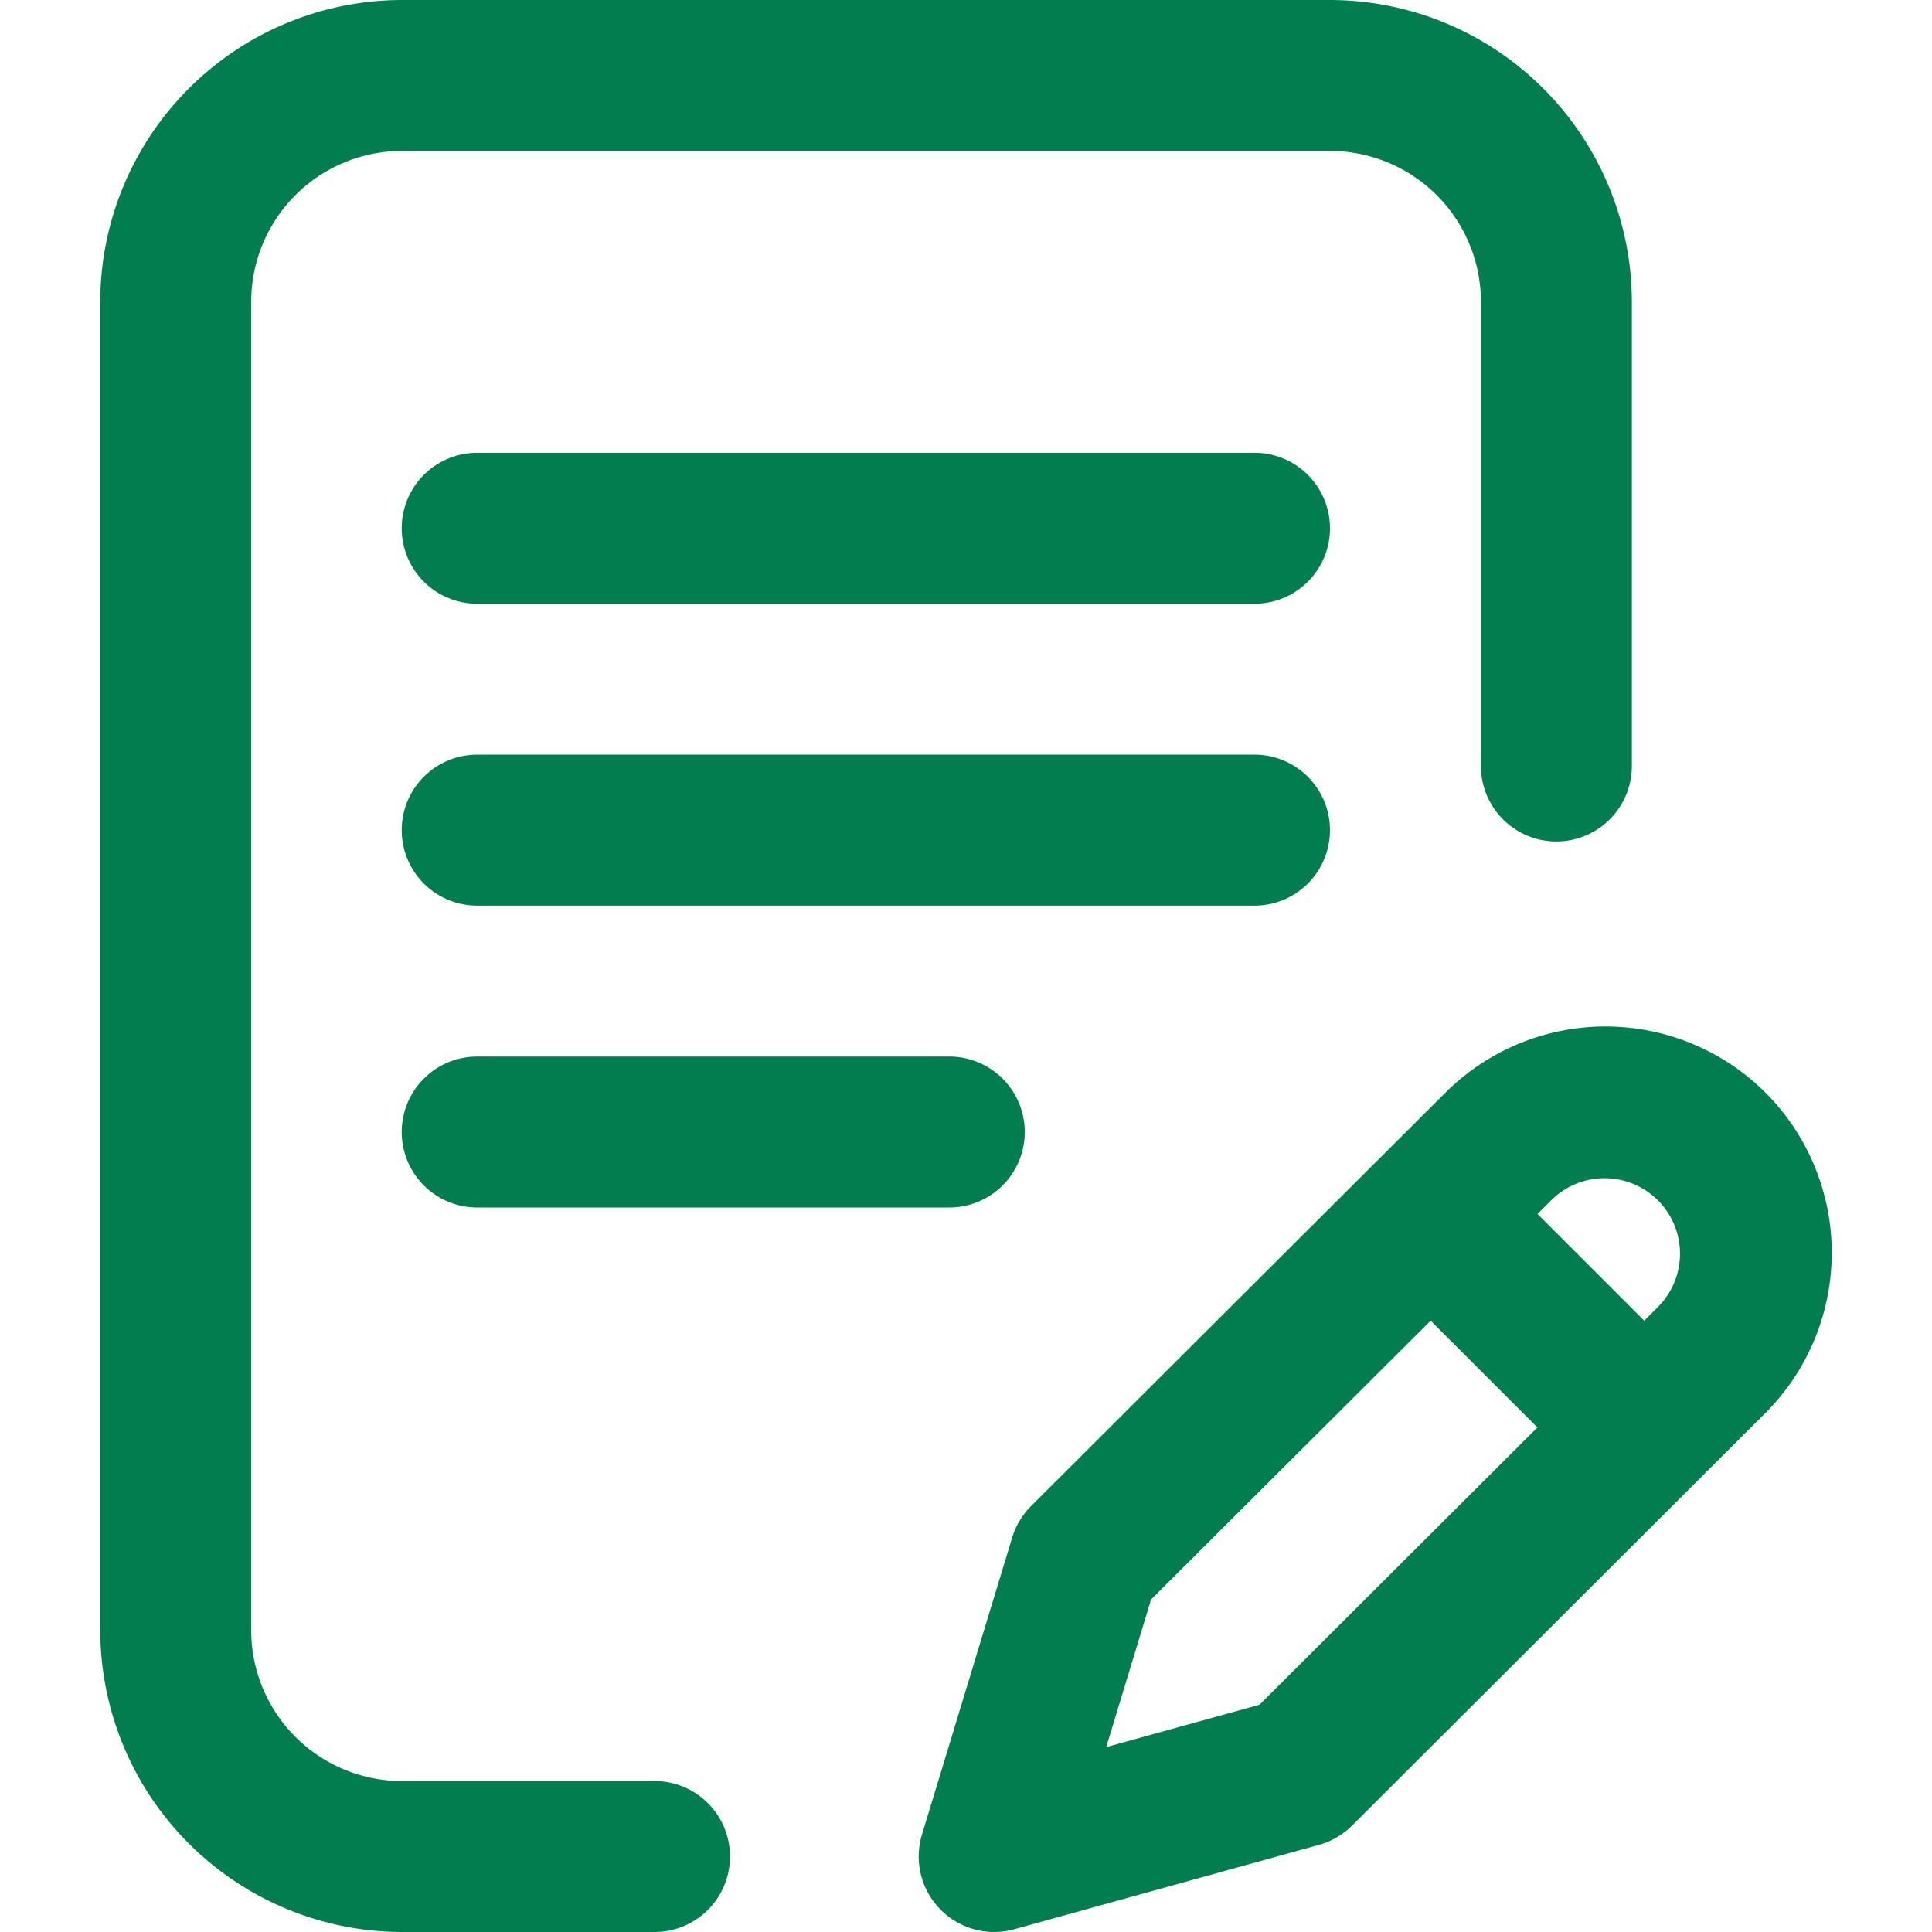 <svg id="Capa_1" data-name="Capa 1" xmlns="http://www.w3.org/2000/svg" viewBox="0 0 512 512"><defs><style>.cls-1{fill:#027d50;}</style></defs><title>iconoinscripcionCOLOR</title><path class="cls-1" d="M352.46,220a20,20,0,0,0-20-20h-206a20,20,0,1,0,0,40h206A20,20,0,0,0,352.46,220Z"/><path class="cls-1" d="M126.46,280a20,20,0,1,0,0,40H251.57a20,20,0,0,0,0-40Z"/><path class="cls-1" d="M173.46,472H106.57a40,40,0,0,1-40-40V80a40,40,0,0,1,40-40H352.46a40,40,0,0,1,40,40V203a20,20,0,1,0,40,0V80a80.09,80.09,0,0,0-80-80H106.57a80.09,80.09,0,0,0-80,80V432a80.09,80.09,0,0,0,80,80h66.89a20,20,0,1,0,0-40Z"/><path class="cls-1" d="M467.88,289.57a60.06,60.06,0,0,0-84.83,0L273.24,399.12a20,20,0,0,0-5,8.34l-23.91,78.73a20,20,0,0,0,24.48,25.08l80.72-22.36a20,20,0,0,0,8.79-5.12L467.89,374.43A60.07,60.07,0,0,0,467.88,289.57Zm-134.1,162.2L293.16,463l11.89-39.13L379.14,350l28.29,28.29ZM439.61,346.13,435.74,350l-28.29-28.29,3.87-3.85a20,20,0,0,1,28.29,28.27Z"/><path class="cls-1" d="M332.46,120h-206a20,20,0,1,0,0,40h206a20,20,0,0,0,0-40Z"/></svg>